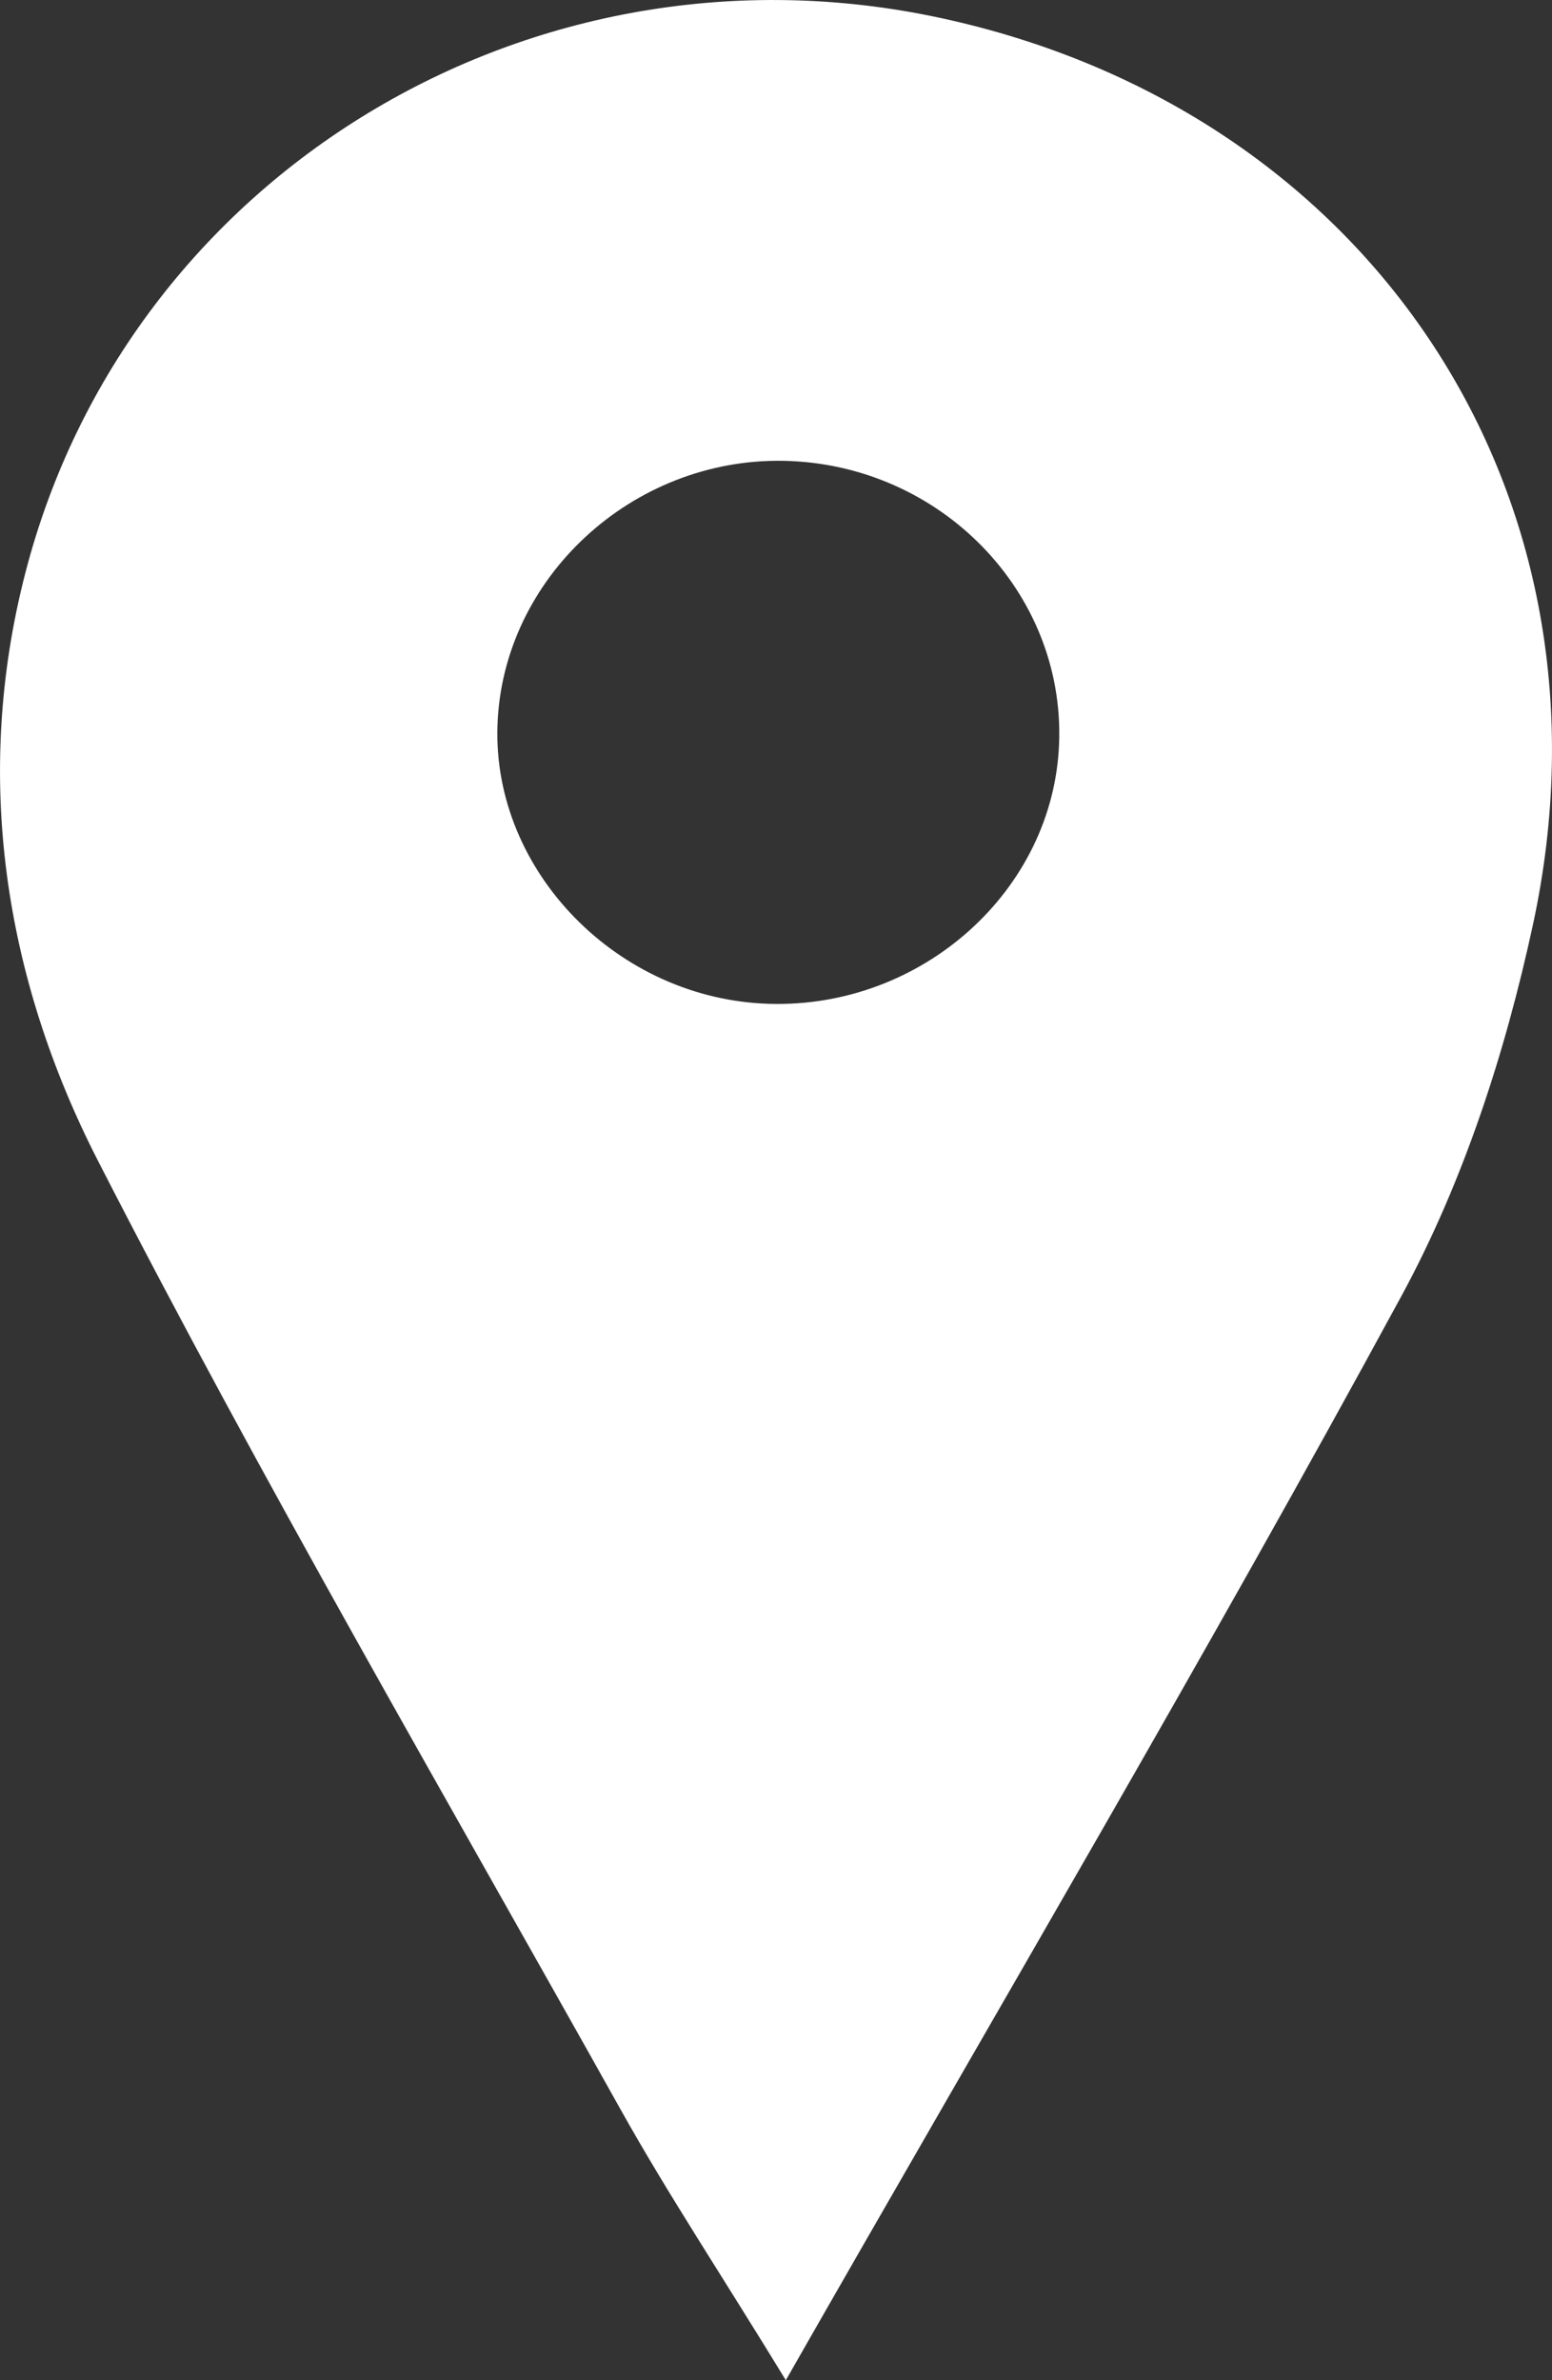 <?xml version="1.0" encoding="UTF-8"?> <svg xmlns="http://www.w3.org/2000/svg" width="15" height="23" viewBox="0 0 15 23" fill="none"><rect x="0" y="0" width="15" height="23" fill="#333333" stroke="none"/><path d="M7.595 23C6.968 21.974 6.451 21.195 5.998 20.384C4.294 17.338 2.535 14.317 0.946 11.215C0.043 9.451 -0.263 7.503 0.245 5.536C1.24 1.68 5.148 -0.676 9.087 0.173C13.247 1.067 15.716 4.781 14.815 8.939C14.549 10.168 14.146 11.416 13.545 12.523C11.67 15.977 9.669 19.368 7.595 23ZM7.436 9.7C8.914 9.743 10.183 8.603 10.236 7.184C10.292 5.721 9.087 4.483 7.575 4.453C6.11 4.425 4.854 5.586 4.808 7.013C4.762 8.42 5.973 9.658 7.436 9.7Z" fill="white"></path></svg> 